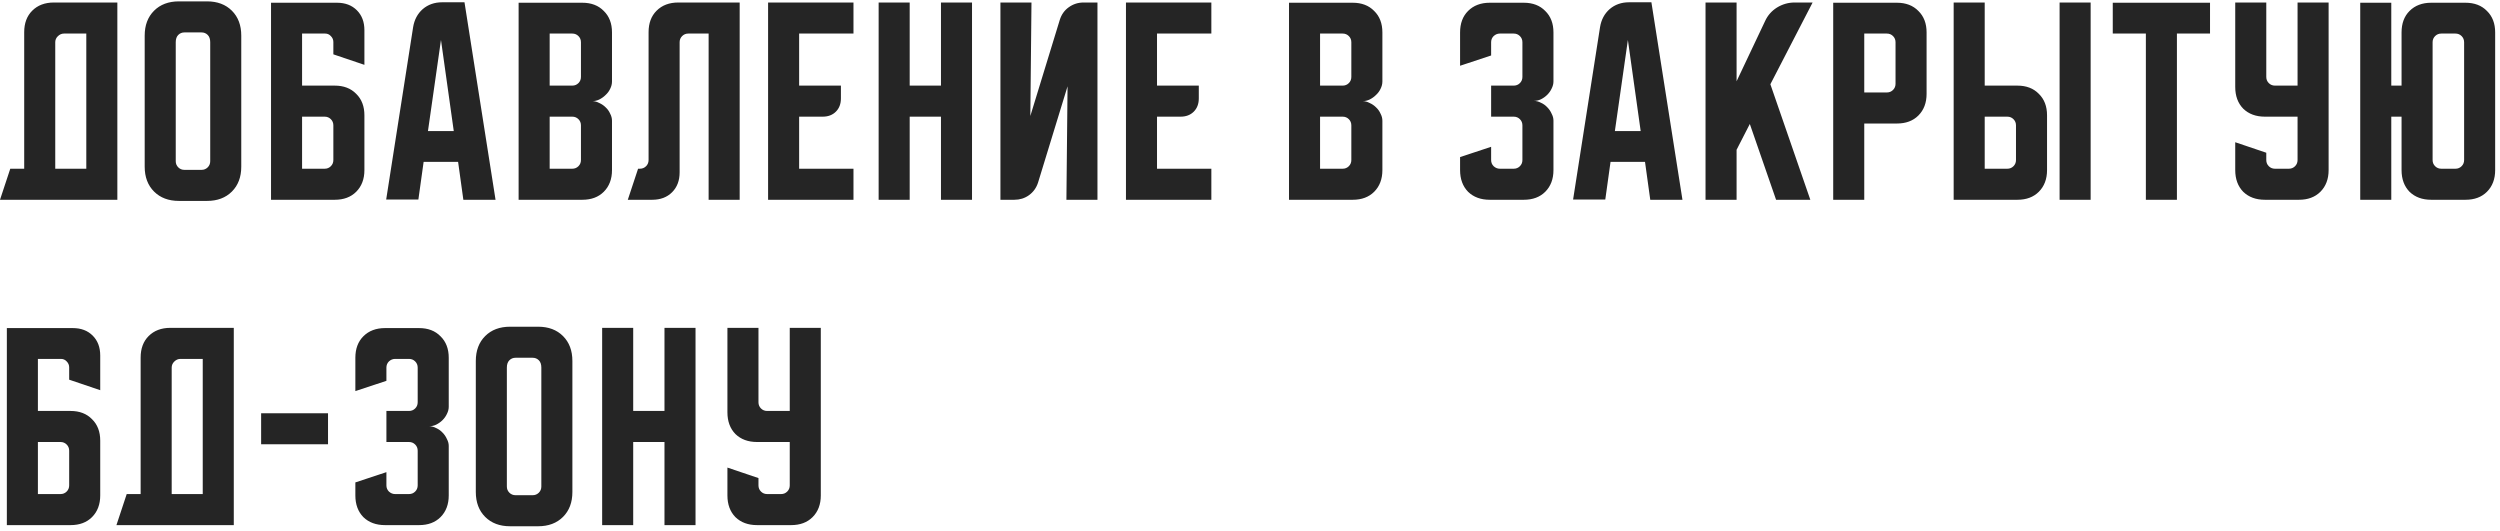 <?xml version="1.0" encoding="UTF-8"?> <svg xmlns="http://www.w3.org/2000/svg" width="438" height="93" viewBox="0 0 438 93" fill="none"><path d="M1.8 29.56H4.24V5.64C4.24 4.067 4.707 2.813 5.64 1.88C6.6 0.92 7.867 0.44 9.44 0.44H20.56V35H0L1.8 29.56ZM15.12 29.56V5.88H11.2C10.8 5.88 10.44 6.04 10.12 6.36C9.827 6.653 9.68 7 9.68 7.4V29.56H15.12ZM25.35 6.24C25.35 4.427 25.897 2.973 26.99 1.88C28.083 0.787 29.537 0.24 31.35 0.24H36.27C38.083 0.24 39.537 0.787 40.63 1.88C41.723 2.973 42.27 4.427 42.27 6.24V29.2C42.27 31.013 41.723 32.467 40.63 33.56C39.537 34.653 38.083 35.2 36.27 35.2H31.35C29.537 35.2 28.083 34.653 26.99 33.56C25.897 32.467 25.35 31.013 25.35 29.2V6.24ZM32.31 29.76H35.31C35.737 29.76 36.097 29.613 36.39 29.32C36.683 29.027 36.83 28.667 36.83 28.24V7.4C36.83 6.84 36.683 6.413 36.39 6.12C36.097 5.827 35.737 5.68 35.31 5.68H32.31C31.883 5.68 31.523 5.827 31.23 6.12C30.937 6.413 30.79 6.84 30.79 7.4V28.24C30.79 28.667 30.937 29.027 31.23 29.32C31.523 29.613 31.883 29.76 32.31 29.76ZM47.484 0.48H59.044C60.484 0.48 61.644 0.92 62.524 1.8C63.404 2.68 63.844 3.84 63.844 5.28V11.36L58.404 9.52V7.36C58.404 6.96 58.258 6.613 57.964 6.32C57.698 6.027 57.364 5.88 56.964 5.88H52.924V15H58.644C60.218 15 61.471 15.48 62.404 16.44C63.364 17.373 63.844 18.627 63.844 20.2V29.8C63.844 31.373 63.364 32.64 62.404 33.6C61.471 34.533 60.218 35 58.644 35H47.484V0.48ZM52.924 20.44V29.56H56.884C57.311 29.56 57.671 29.413 57.964 29.12C58.258 28.827 58.404 28.467 58.404 28.04V21.96C58.404 21.533 58.258 21.173 57.964 20.88C57.671 20.587 57.311 20.44 56.884 20.44H52.924ZM72.379 4.76C72.593 3.453 73.153 2.4 74.059 1.6C74.993 0.8 76.126 0.4 77.459 0.4H81.379L86.819 35H81.179L80.259 28.36H74.219L73.299 34.96H67.659L72.379 4.76ZM74.979 22.96H79.499L77.259 7L74.979 22.96ZM90.862 0.48H102.022C103.596 0.48 104.849 0.96 105.782 1.92C106.742 2.853 107.222 4.107 107.222 5.68V14.28C107.222 14.707 107.116 15.133 106.902 15.56C106.716 15.96 106.449 16.32 106.102 16.64C105.782 16.96 105.409 17.227 104.982 17.44C104.582 17.627 104.182 17.72 103.782 17.72C104.182 17.72 104.582 17.827 104.982 18.04C105.409 18.227 105.782 18.48 106.102 18.8C106.449 19.12 106.716 19.493 106.902 19.92C107.116 20.32 107.222 20.733 107.222 21.16V29.8C107.222 31.373 106.742 32.64 105.782 33.6C104.849 34.533 103.596 35 102.022 35H90.862V0.48ZM96.302 20.44V29.56H100.262C100.689 29.56 101.049 29.413 101.342 29.12C101.636 28.827 101.782 28.467 101.782 28.04V21.96C101.782 21.533 101.636 21.173 101.342 20.88C101.049 20.587 100.689 20.44 100.262 20.44H96.302ZM100.262 15C100.689 15 101.049 14.853 101.342 14.56C101.636 14.267 101.782 13.907 101.782 13.48V7.4C101.782 6.973 101.636 6.613 101.342 6.32C101.049 6.027 100.689 5.88 100.262 5.88H96.302V15H100.262ZM109.991 35L111.791 29.56H112.111C112.537 29.56 112.897 29.413 113.191 29.12C113.484 28.827 113.631 28.467 113.631 28.04V5.64C113.631 4.067 114.097 2.813 115.031 1.88C115.991 0.92 117.257 0.44 118.831 0.44H129.591V35H124.151V5.88H120.591C120.164 5.88 119.804 6.027 119.511 6.32C119.217 6.613 119.071 6.973 119.071 7.4V30.2C119.071 31.64 118.631 32.8 117.751 33.68C116.871 34.56 115.711 35 114.271 35H109.991ZM134.569 0.44H149.529V5.88H140.009V15H147.329V17.24C147.329 18.2 147.035 18.973 146.449 19.56C145.862 20.147 145.089 20.44 144.129 20.44H140.009V29.56H149.529V35H134.569V0.44ZM153.938 0.44H159.378V15H164.858V0.44H170.298V35H164.858V20.44H159.378V35H153.938V0.44ZM175.275 35V0.44H180.715L180.515 20.32L185.675 3.48C185.968 2.547 186.488 1.813 187.235 1.28C188.008 0.72 188.875 0.44 189.835 0.44H192.275V35H186.835L187.035 15.12L181.875 31.96C181.582 32.893 181.048 33.64 180.275 34.2C179.528 34.733 178.675 35 177.715 35H175.275ZM197.269 0.44H212.229V5.88H202.709V15H210.029V17.24C210.029 18.2 209.735 18.973 209.149 19.56C208.562 20.147 207.789 20.44 206.829 20.44H202.709V29.56H212.229V35H197.269V0.44ZM225.834 0.48H236.994C238.568 0.48 239.821 0.96 240.754 1.92C241.714 2.853 242.194 4.107 242.194 5.68V14.28C242.194 14.707 242.088 15.133 241.874 15.56C241.688 15.96 241.421 16.32 241.074 16.64C240.754 16.96 240.381 17.227 239.954 17.44C239.554 17.627 239.154 17.72 238.754 17.72C239.154 17.72 239.554 17.827 239.954 18.04C240.381 18.227 240.754 18.48 241.074 18.8C241.421 19.12 241.688 19.493 241.874 19.92C242.088 20.32 242.194 20.733 242.194 21.16V29.8C242.194 31.373 241.714 32.64 240.754 33.6C239.821 34.533 238.568 35 236.994 35H225.834V0.48ZM231.274 20.44V29.56H235.234C235.661 29.56 236.021 29.413 236.314 29.12C236.608 28.827 236.754 28.467 236.754 28.04V21.96C236.754 21.533 236.608 21.173 236.314 20.88C236.021 20.587 235.661 20.44 235.234 20.44H231.274ZM235.234 15C235.661 15 236.021 14.853 236.314 14.56C236.608 14.267 236.754 13.907 236.754 13.48V7.4C236.754 6.973 236.608 6.613 236.314 6.32C236.021 6.027 235.661 5.88 235.234 5.88H231.274V15H235.234ZM261.246 25.72V28.04C261.246 28.467 261.393 28.827 261.686 29.12C262.006 29.413 262.366 29.56 262.766 29.56H265.206C265.633 29.56 265.993 29.413 266.286 29.12C266.58 28.827 266.726 28.467 266.726 28.04V21.96C266.726 21.533 266.58 21.173 266.286 20.88C265.993 20.587 265.633 20.44 265.206 20.44H261.246V15H265.206C265.633 15 265.993 14.853 266.286 14.56C266.58 14.267 266.726 13.907 266.726 13.48V7.4C266.726 6.973 266.58 6.613 266.286 6.32C265.993 6.027 265.633 5.88 265.206 5.88H262.766C262.366 5.88 262.006 6.027 261.686 6.32C261.393 6.613 261.246 6.973 261.246 7.4V9.72L255.806 11.52V5.68C255.806 4.107 256.273 2.853 257.206 1.92C258.166 0.96 259.433 0.48 261.006 0.48H266.966C268.54 0.48 269.793 0.96 270.726 1.92C271.686 2.853 272.166 4.107 272.166 5.68V14.28C272.166 14.68 272.06 15.093 271.846 15.52C271.66 15.92 271.406 16.28 271.086 16.6C270.766 16.92 270.393 17.187 269.966 17.4C269.566 17.587 269.153 17.68 268.726 17.68C269.153 17.68 269.566 17.787 269.966 18C270.393 18.187 270.766 18.453 271.086 18.8C271.406 19.12 271.66 19.493 271.846 19.92C272.06 20.32 272.166 20.72 272.166 21.12V29.8C272.166 31.373 271.686 32.64 270.726 33.6C269.793 34.533 268.54 35 266.966 35H261.006C259.433 35 258.166 34.533 257.206 33.6C256.273 32.64 255.806 31.373 255.806 29.8V27.52L261.246 25.72ZM280.326 4.76C280.54 3.453 281.1 2.4 282.006 1.6C282.94 0.8 284.073 0.4 285.406 0.4H289.326L294.766 35H289.126L288.206 28.36H282.166L281.246 34.96H275.606L280.326 4.76ZM282.926 22.96H287.446L285.206 7L282.926 22.96ZM304.249 0.44V14.24L309.249 3.68C309.703 2.693 310.396 1.907 311.329 1.32C312.289 0.733 313.316 0.44 314.409 0.44H317.569L310.169 14.76L317.169 35H311.169L306.569 21.72L304.249 26.24V35H298.809V0.44H304.249ZM321.178 0.48H332.338C333.911 0.48 335.165 0.96 336.098 1.92C337.058 2.853 337.538 4.107 337.538 5.68V16.44C337.538 18.013 337.058 19.28 336.098 20.24C335.165 21.173 333.911 21.64 332.338 21.64H326.618V35H321.178V0.48ZM326.618 5.88V16.2H330.578C331.005 16.2 331.365 16.053 331.658 15.76C331.951 15.467 332.098 15.107 332.098 14.68V7.4C332.098 6.973 331.951 6.613 331.658 6.32C331.365 6.027 331.005 5.88 330.578 5.88H326.618ZM347.721 0.44V15H353.441C355.015 15 356.268 15.48 357.201 16.44C358.161 17.373 358.641 18.627 358.641 20.2V29.8C358.641 31.373 358.161 32.64 357.201 33.6C356.268 34.533 355.015 35 353.441 35H342.281V0.44H347.721ZM360.841 35V0.44H366.281V35H360.841ZM347.721 20.44V29.56H351.681C352.108 29.56 352.468 29.413 352.761 29.12C353.055 28.827 353.201 28.467 353.201 28.04V21.96C353.201 21.533 353.055 21.173 352.761 20.88C352.468 20.587 352.108 20.44 351.681 20.44H347.721ZM370.156 0.48H387.196V5.88H381.396V35H375.956V5.88H370.156V0.48ZM391.613 0.44H397.053V13.48C397.053 13.907 397.199 14.267 397.493 14.56C397.786 14.853 398.146 15 398.573 15H402.533V0.44H407.973V29.8C407.973 31.373 407.493 32.64 406.533 33.6C405.599 34.533 404.346 35 402.773 35H396.813C395.239 35 393.973 34.533 393.013 33.6C392.079 32.64 391.613 31.373 391.613 29.8V24.92L397.053 26.76V28.04C397.053 28.467 397.199 28.827 397.493 29.12C397.786 29.413 398.146 29.56 398.573 29.56H401.013C401.439 29.56 401.799 29.413 402.093 29.12C402.386 28.827 402.533 28.467 402.533 28.04V20.44H396.813C395.239 20.44 393.973 19.973 393.013 19.04C392.079 18.08 391.613 16.813 391.613 15.24V0.44ZM413.513 35V0.48H418.953V15H420.753V5.68C420.753 4.107 421.219 2.853 422.152 1.92C423.112 0.96 424.379 0.48 425.952 0.48H431.952C433.526 0.48 434.779 0.96 435.713 1.92C436.672 2.853 437.152 4.107 437.152 5.68V29.8C437.152 31.373 436.672 32.64 435.713 33.6C434.779 34.533 433.526 35 431.952 35H425.952C424.379 35 423.112 34.533 422.152 33.6C421.219 32.64 420.753 31.373 420.753 29.8V20.44H418.953V35H413.513ZM427.713 29.56H430.193C430.619 29.56 430.979 29.413 431.273 29.12C431.566 28.827 431.713 28.467 431.713 28.04V7.4C431.713 6.973 431.566 6.613 431.273 6.32C430.979 6.027 430.619 5.88 430.193 5.88H427.713C427.286 5.88 426.926 6.027 426.633 6.32C426.339 6.613 426.192 6.973 426.192 7.4V28.04C426.192 28.467 426.339 28.827 426.633 29.12C426.926 29.413 427.286 29.56 427.713 29.56ZM1.2 57.48H12.76C14.2 57.48 15.36 57.92 16.24 58.8C17.12 59.68 17.56 60.84 17.56 62.28V68.36L12.12 66.52V64.36C12.12 63.96 11.973 63.613 11.68 63.32C11.413 63.027 11.08 62.88 10.68 62.88H6.64V72H12.36C13.933 72 15.187 72.48 16.12 73.44C17.08 74.373 17.56 75.627 17.56 77.2V86.8C17.56 88.373 17.08 89.64 16.12 90.6C15.187 91.533 13.933 92 12.36 92H1.2V57.48ZM6.64 77.44V86.56H10.6C11.027 86.56 11.387 86.413 11.68 86.12C11.973 85.827 12.12 85.467 12.12 85.04V78.96C12.12 78.533 11.973 78.173 11.68 77.88C11.387 77.587 11.027 77.44 10.6 77.44H6.64ZM22.2 86.56H24.64V62.64C24.64 61.067 25.107 59.813 26.04 58.88C27 57.92 28.267 57.44 29.84 57.44H40.96V92H20.4L22.2 86.56ZM35.52 86.56V62.88H31.6C31.2 62.88 30.84 63.04 30.52 63.36C30.227 63.653 30.08 64 30.08 64.4V86.56H35.52ZM45.75 77.84V72.4H57.47V77.84H45.75ZM67.699 82.72V85.04C67.699 85.467 67.846 85.827 68.139 86.12C68.459 86.413 68.819 86.56 69.219 86.56H71.659C72.086 86.56 72.446 86.413 72.739 86.12C73.033 85.827 73.179 85.467 73.179 85.04V78.96C73.179 78.533 73.033 78.173 72.739 77.88C72.446 77.587 72.086 77.44 71.659 77.44H67.699V72H71.659C72.086 72 72.446 71.853 72.739 71.56C73.033 71.267 73.179 70.907 73.179 70.48V64.4C73.179 63.973 73.033 63.613 72.739 63.32C72.446 63.027 72.086 62.88 71.659 62.88H69.219C68.819 62.88 68.459 63.027 68.139 63.32C67.846 63.613 67.699 63.973 67.699 64.4V66.72L62.259 68.52V62.68C62.259 61.107 62.726 59.853 63.659 58.92C64.619 57.96 65.886 57.48 67.459 57.48H73.419C74.993 57.48 76.246 57.96 77.179 58.92C78.139 59.853 78.619 61.107 78.619 62.68V71.28C78.619 71.68 78.513 72.093 78.299 72.52C78.113 72.92 77.859 73.28 77.539 73.6C77.219 73.92 76.846 74.187 76.419 74.4C76.019 74.587 75.606 74.68 75.179 74.68C75.606 74.68 76.019 74.787 76.419 75C76.846 75.187 77.219 75.453 77.539 75.8C77.859 76.12 78.113 76.493 78.299 76.92C78.513 77.32 78.619 77.72 78.619 78.12V86.8C78.619 88.373 78.139 89.64 77.179 90.6C76.246 91.533 74.993 92 73.419 92H67.459C65.886 92 64.619 91.533 63.659 90.6C62.726 89.64 62.259 88.373 62.259 86.8V84.52L67.699 82.72ZM83.362 63.24C83.362 61.427 83.909 59.973 85.002 58.88C86.096 57.787 87.549 57.24 89.362 57.24H94.282C96.096 57.24 97.549 57.787 98.642 58.88C99.736 59.973 100.282 61.427 100.282 63.24V86.2C100.282 88.013 99.736 89.467 98.642 90.56C97.549 91.653 96.096 92.2 94.282 92.2H89.362C87.549 92.2 86.096 91.653 85.002 90.56C83.909 89.467 83.362 88.013 83.362 86.2V63.24ZM90.323 86.76H93.323C93.749 86.76 94.109 86.613 94.403 86.32C94.696 86.027 94.843 85.667 94.843 85.24V64.4C94.843 63.84 94.696 63.413 94.403 63.12C94.109 62.827 93.749 62.68 93.323 62.68H90.323C89.896 62.68 89.536 62.827 89.243 63.12C88.949 63.413 88.802 63.84 88.802 64.4V85.24C88.802 85.667 88.949 86.027 89.243 86.32C89.536 86.613 89.896 86.76 90.323 86.76ZM105.497 57.44H110.937V72H116.417V57.44H121.857V92H116.417V77.44H110.937V92H105.497V57.44ZM127.444 57.44H132.884V70.48C132.884 70.907 133.03 71.267 133.324 71.56C133.617 71.853 133.977 72 134.404 72H138.364V57.44H143.804V86.8C143.804 88.373 143.324 89.64 142.364 90.6C141.43 91.533 140.177 92 138.604 92H132.644C131.07 92 129.804 91.533 128.844 90.6C127.91 89.64 127.444 88.373 127.444 86.8V81.92L132.884 83.76V85.04C132.884 85.467 133.03 85.827 133.324 86.12C133.617 86.413 133.977 86.56 134.404 86.56H136.844C137.27 86.56 137.63 86.413 137.924 86.12C138.217 85.827 138.364 85.467 138.364 85.04V77.44H132.644C131.07 77.44 129.804 76.973 128.844 76.04C127.91 75.08 127.444 73.813 127.444 72.24V57.44Z" fill="#252525"></path></svg> 